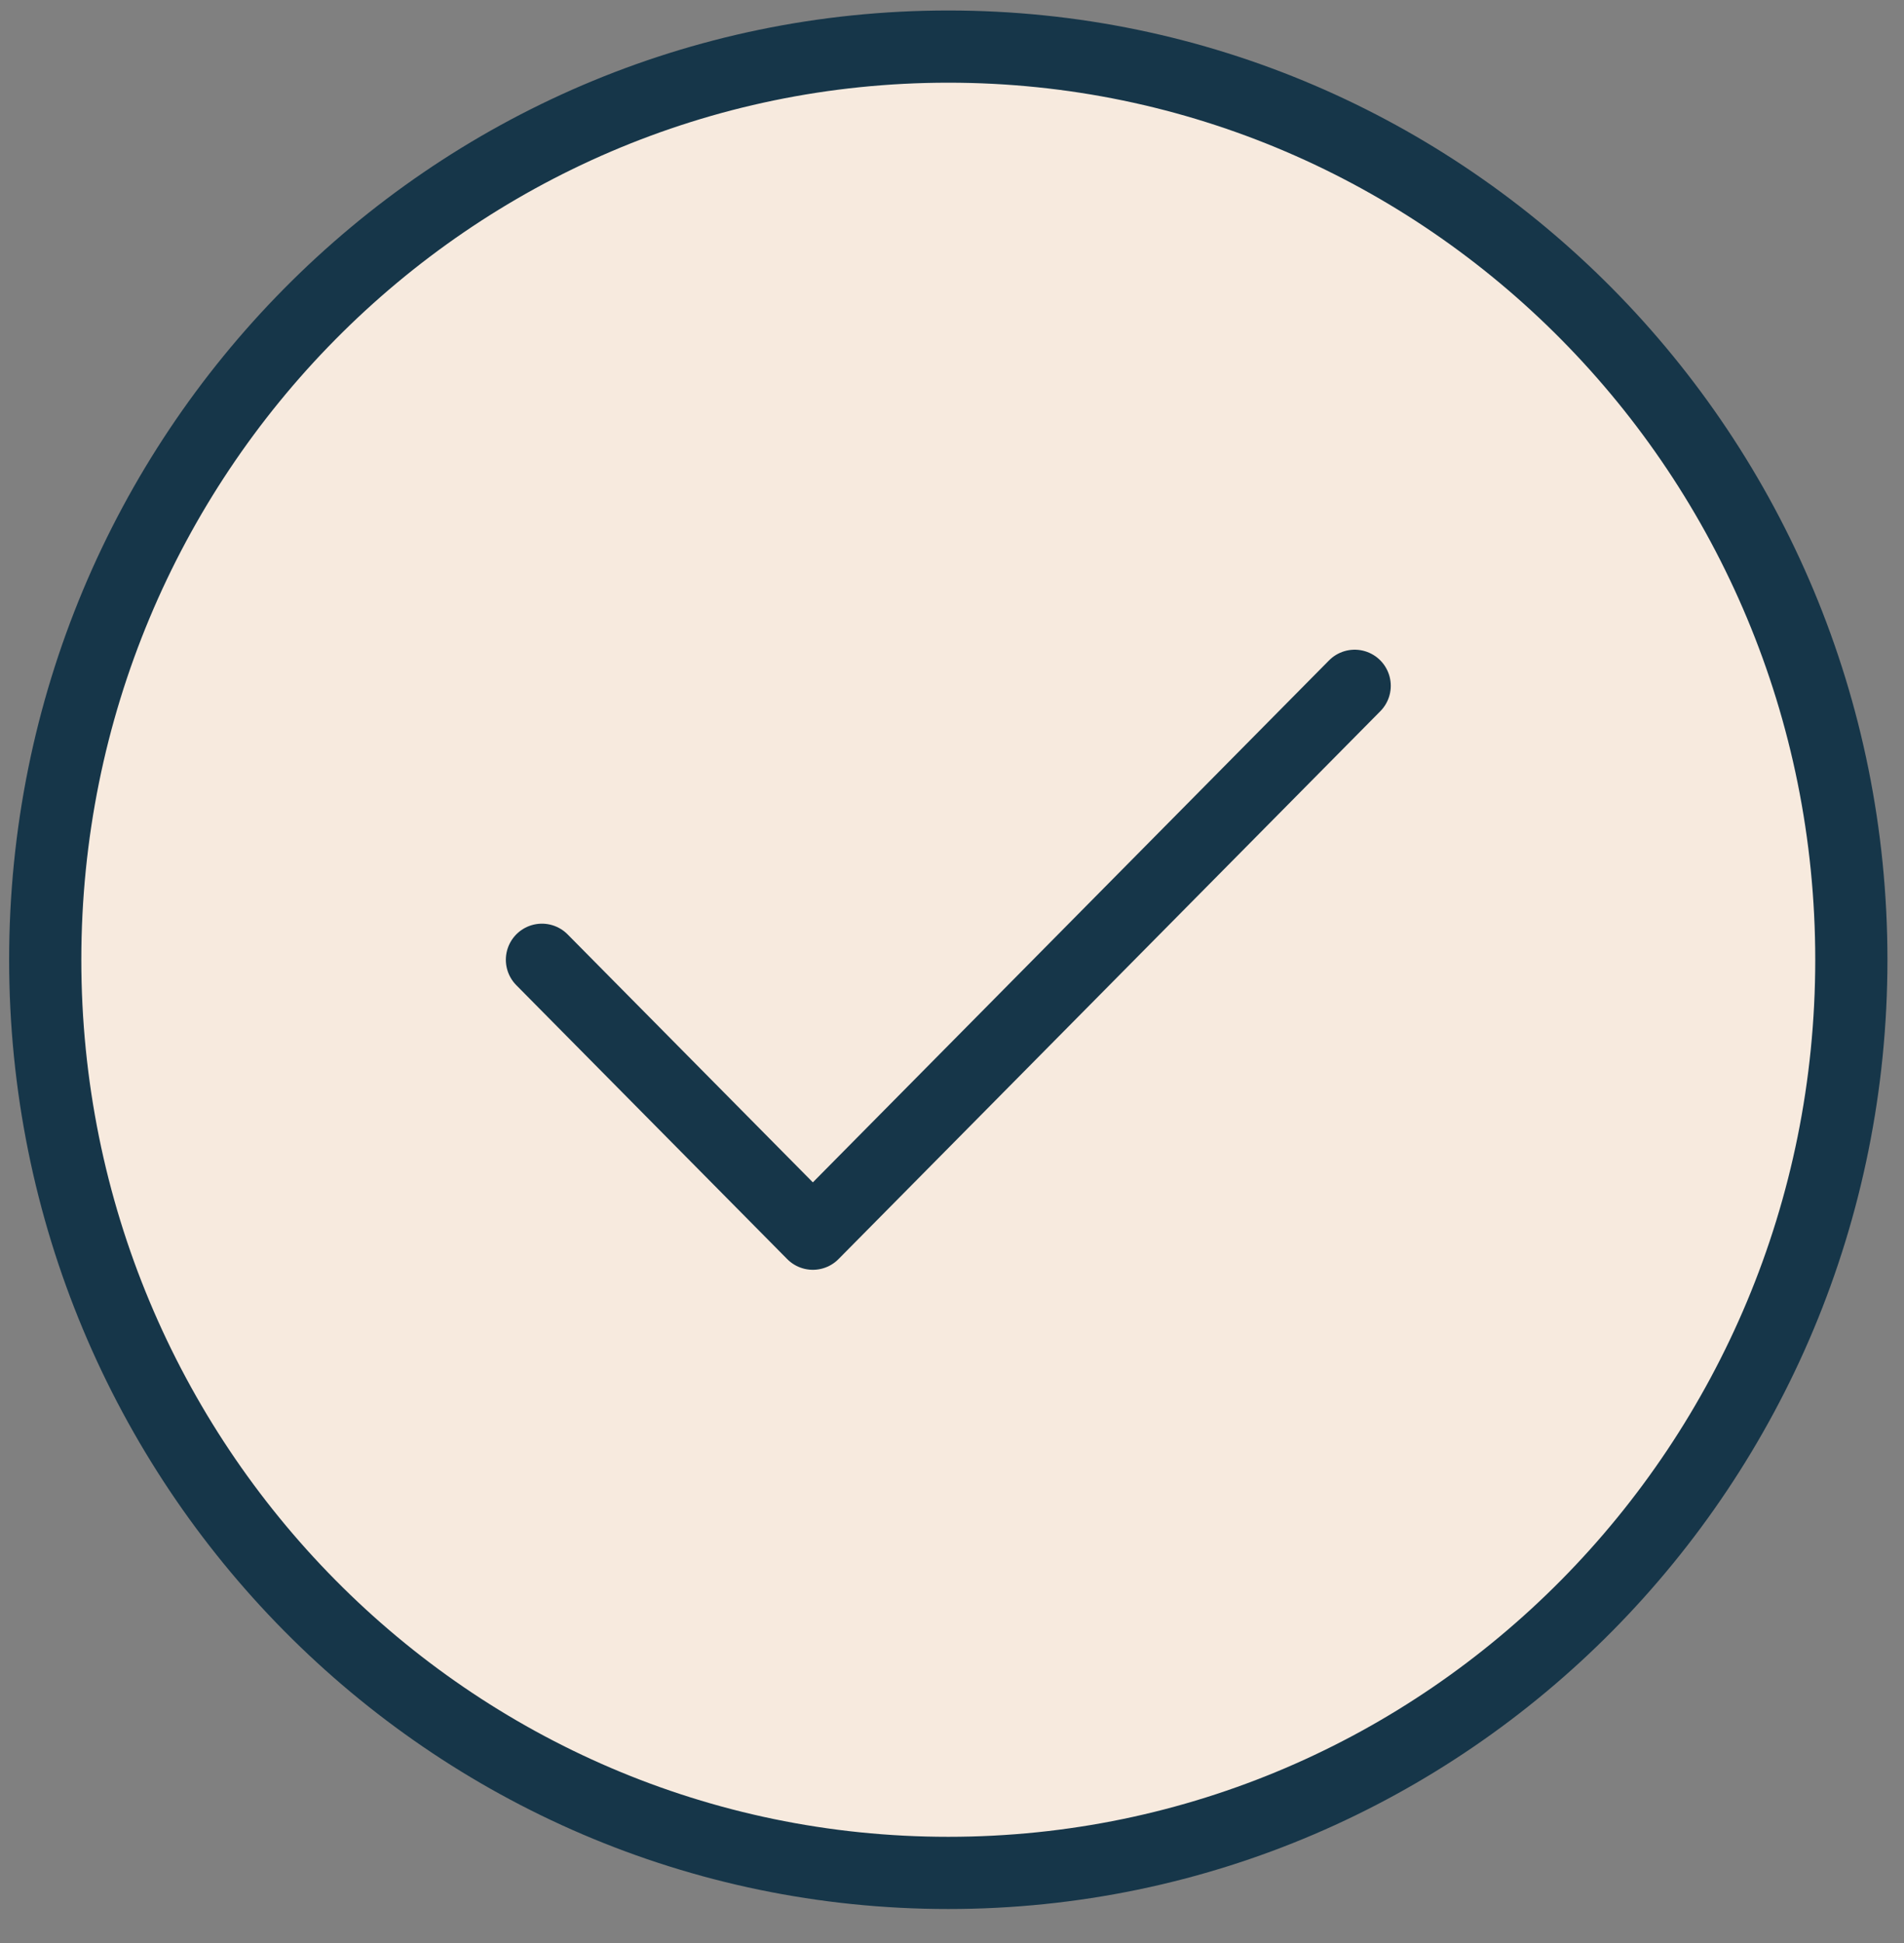 <svg xmlns="http://www.w3.org/2000/svg" fill="none" viewBox="0 0 49 50" height="50" width="49">
<rect x="0" y="0" width="49" height="50" fill="#808080" stroke="none"/>
<path fill="#F7EADE" d="M24.405 48.196C37.24 48.196 47.645 37.676 47.645 24.698C47.645 11.72 37.24 1.199 24.405 1.199C11.569 1.199 1.164 11.72 1.164 24.698C1.164 37.676 11.569 48.196 24.405 48.196Z"></path>
<path stroke-linejoin="round" stroke-linecap="round" stroke-width="1.858" stroke="#163649" d="M13.947 24.698L20.919 31.747L34.863 17.648M47.645 24.698C47.645 37.676 37.24 48.196 24.405 48.196C11.569 48.196 1.164 37.676 1.164 24.698C1.164 11.72 11.569 1.199 24.405 1.199C37.24 1.199 47.645 11.72 47.645 24.698Z"></path>
</svg>
